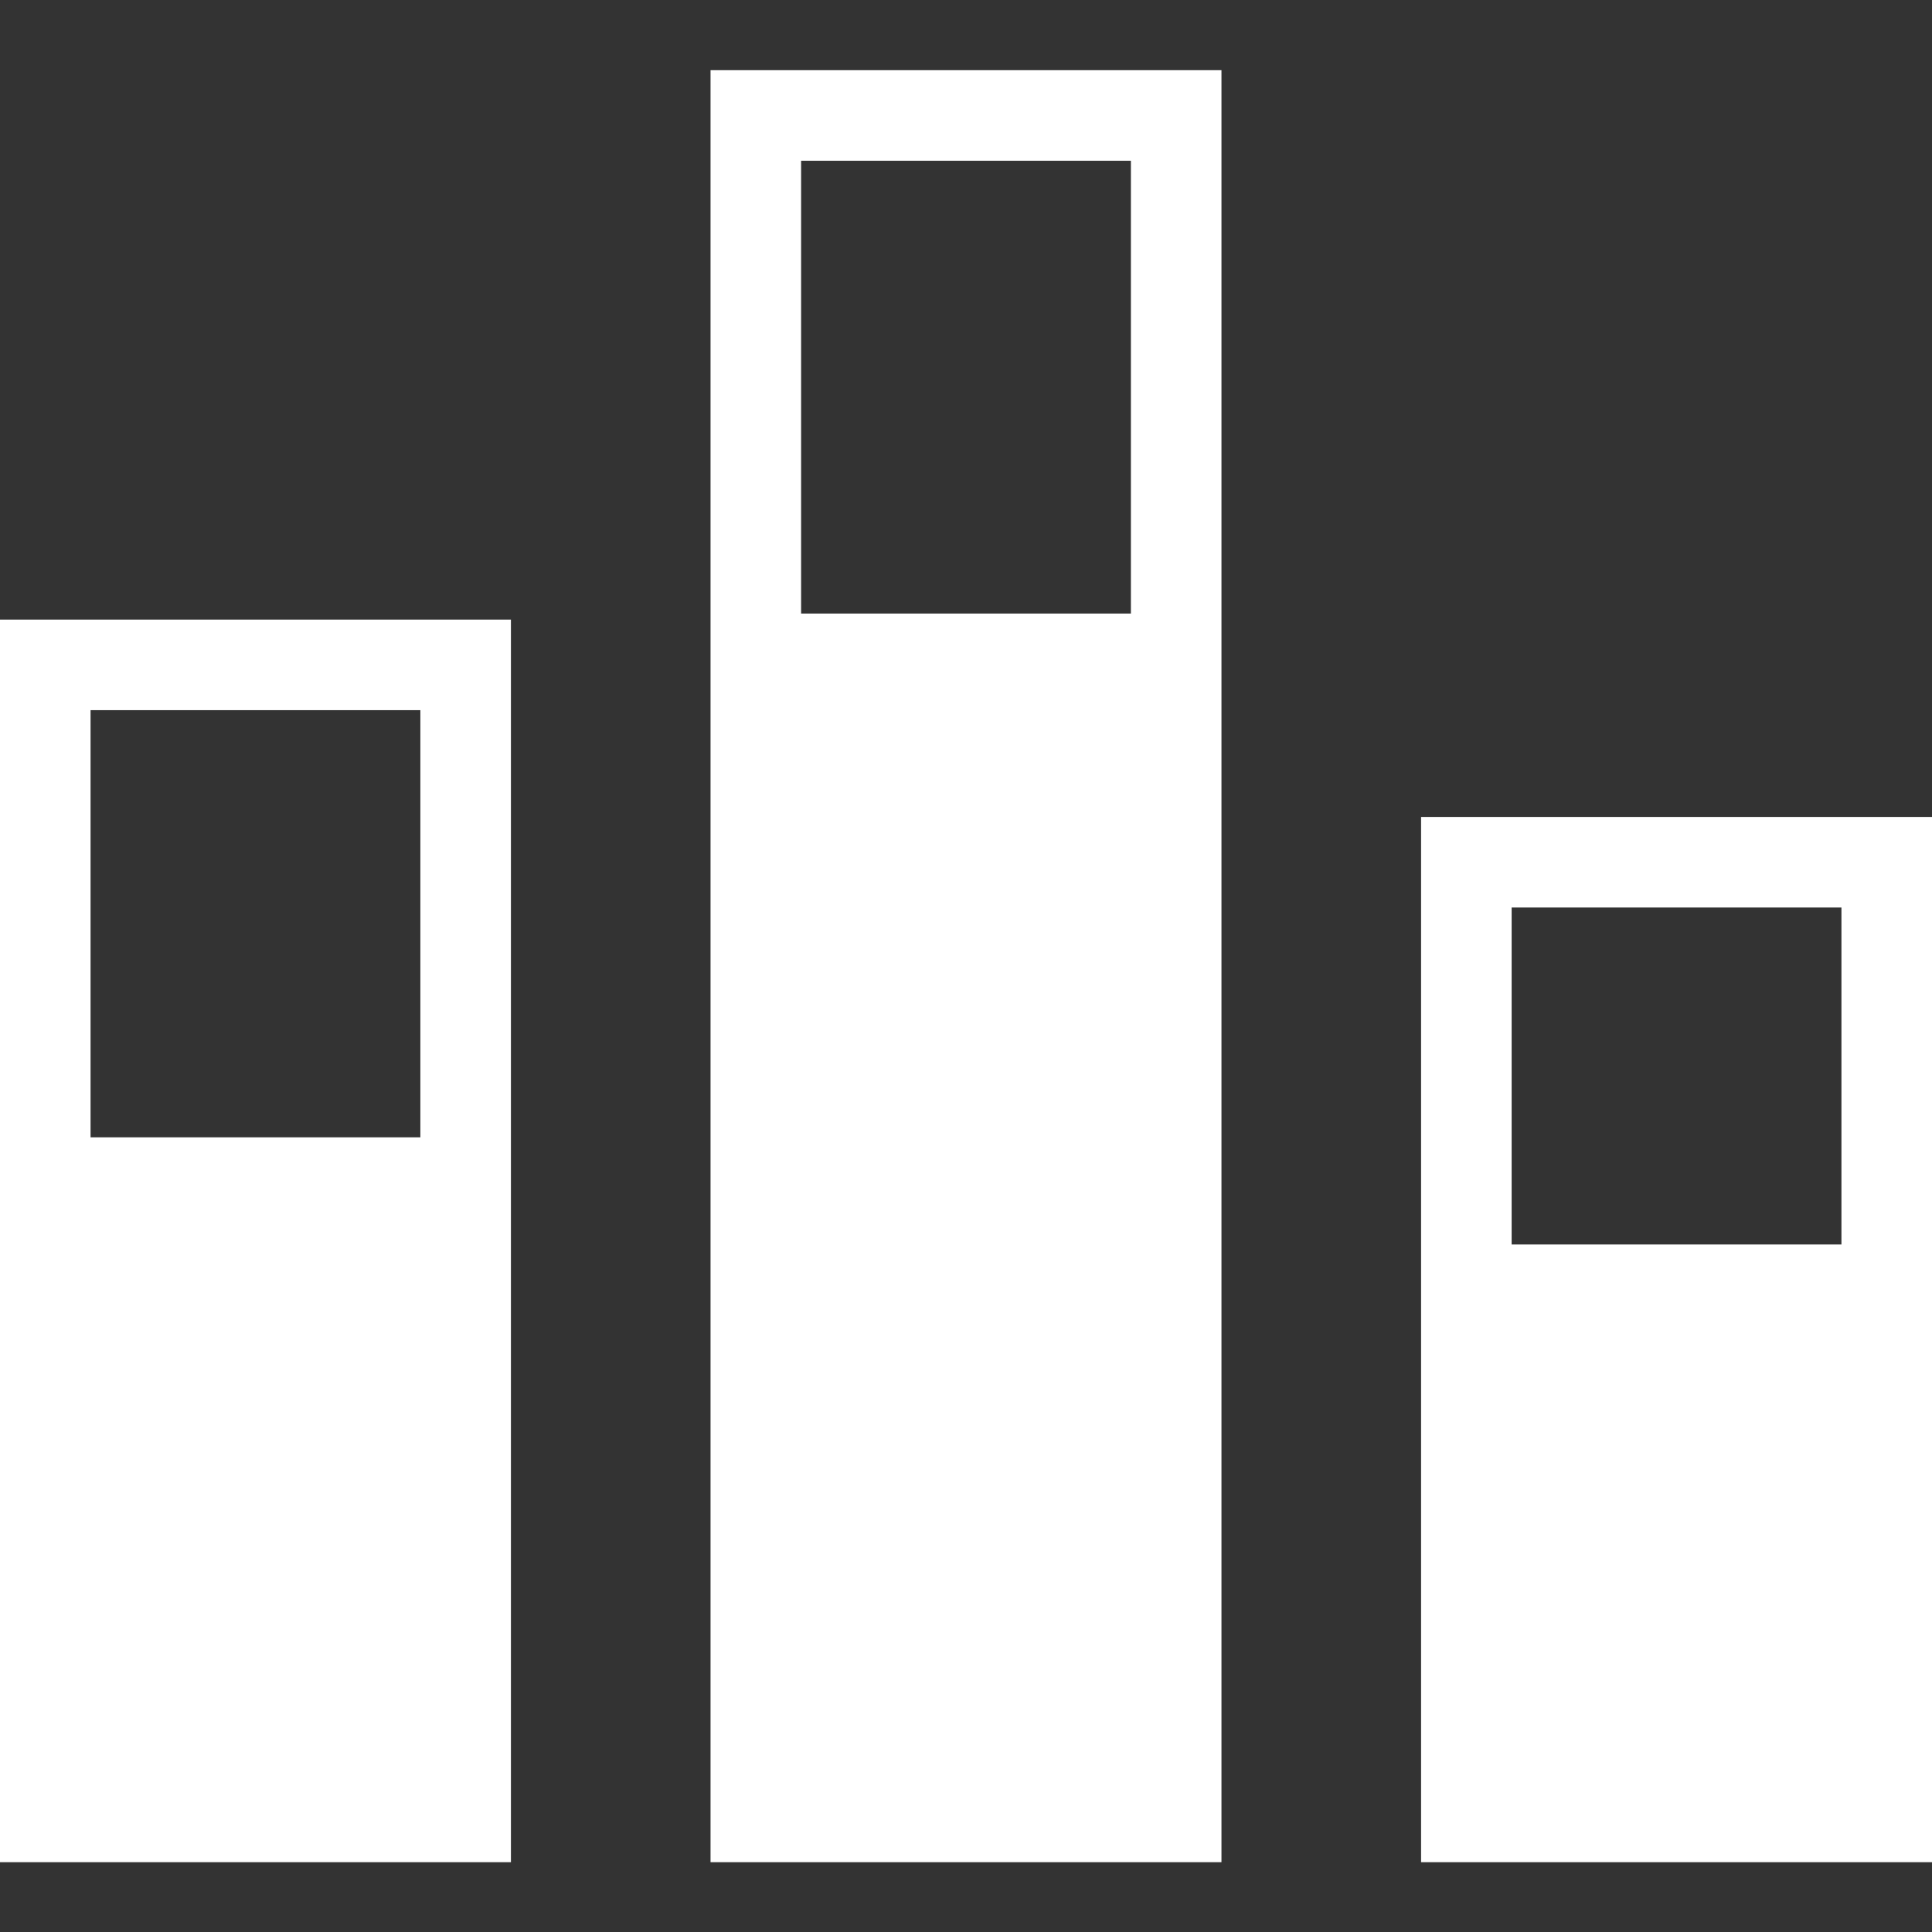 <?xml version="1.0" encoding="utf-8"?>
<!-- Generator: Adobe Illustrator 27.7.0, SVG Export Plug-In . SVG Version: 6.00 Build 0)  -->
<svg version="1.1" id="_x31_0" xmlns="http://www.w3.org/2000/svg" xmlns:xlink="http://www.w3.org/1999/xlink" x="0px" y="0px"
	 viewBox="0 0 512 512" style="enable-background:new 0 0 512 512;" xml:space="preserve">
<rect x="0" y="0" width="512" height="512" fill="#333333" stroke="none"/>
<style type="text/css">
	.st0{fill:#FFFFFF;}
</style>
<g>
	<path class="st0" d="M376.6,216.5v113.3h0v163.7H512v0h0v-277H376.6z M400.6,329.8v-89.3H488v89.3H400.6z"/>
	<path class="st0" d="M188.3,162.6L188.3,162.6l0,330.9h135.4v0h0V18.6H188.3V162.6z M299.7,42.6v120h-87.4v-120H299.7z"/>
	<path class="st0" d="M0,301.4L0,301.4l0,192.1h135.4v0h0V164.2H0V301.4z M111.4,188.2v113.2H24V188.2H111.4z"/>
</g>
</svg>
